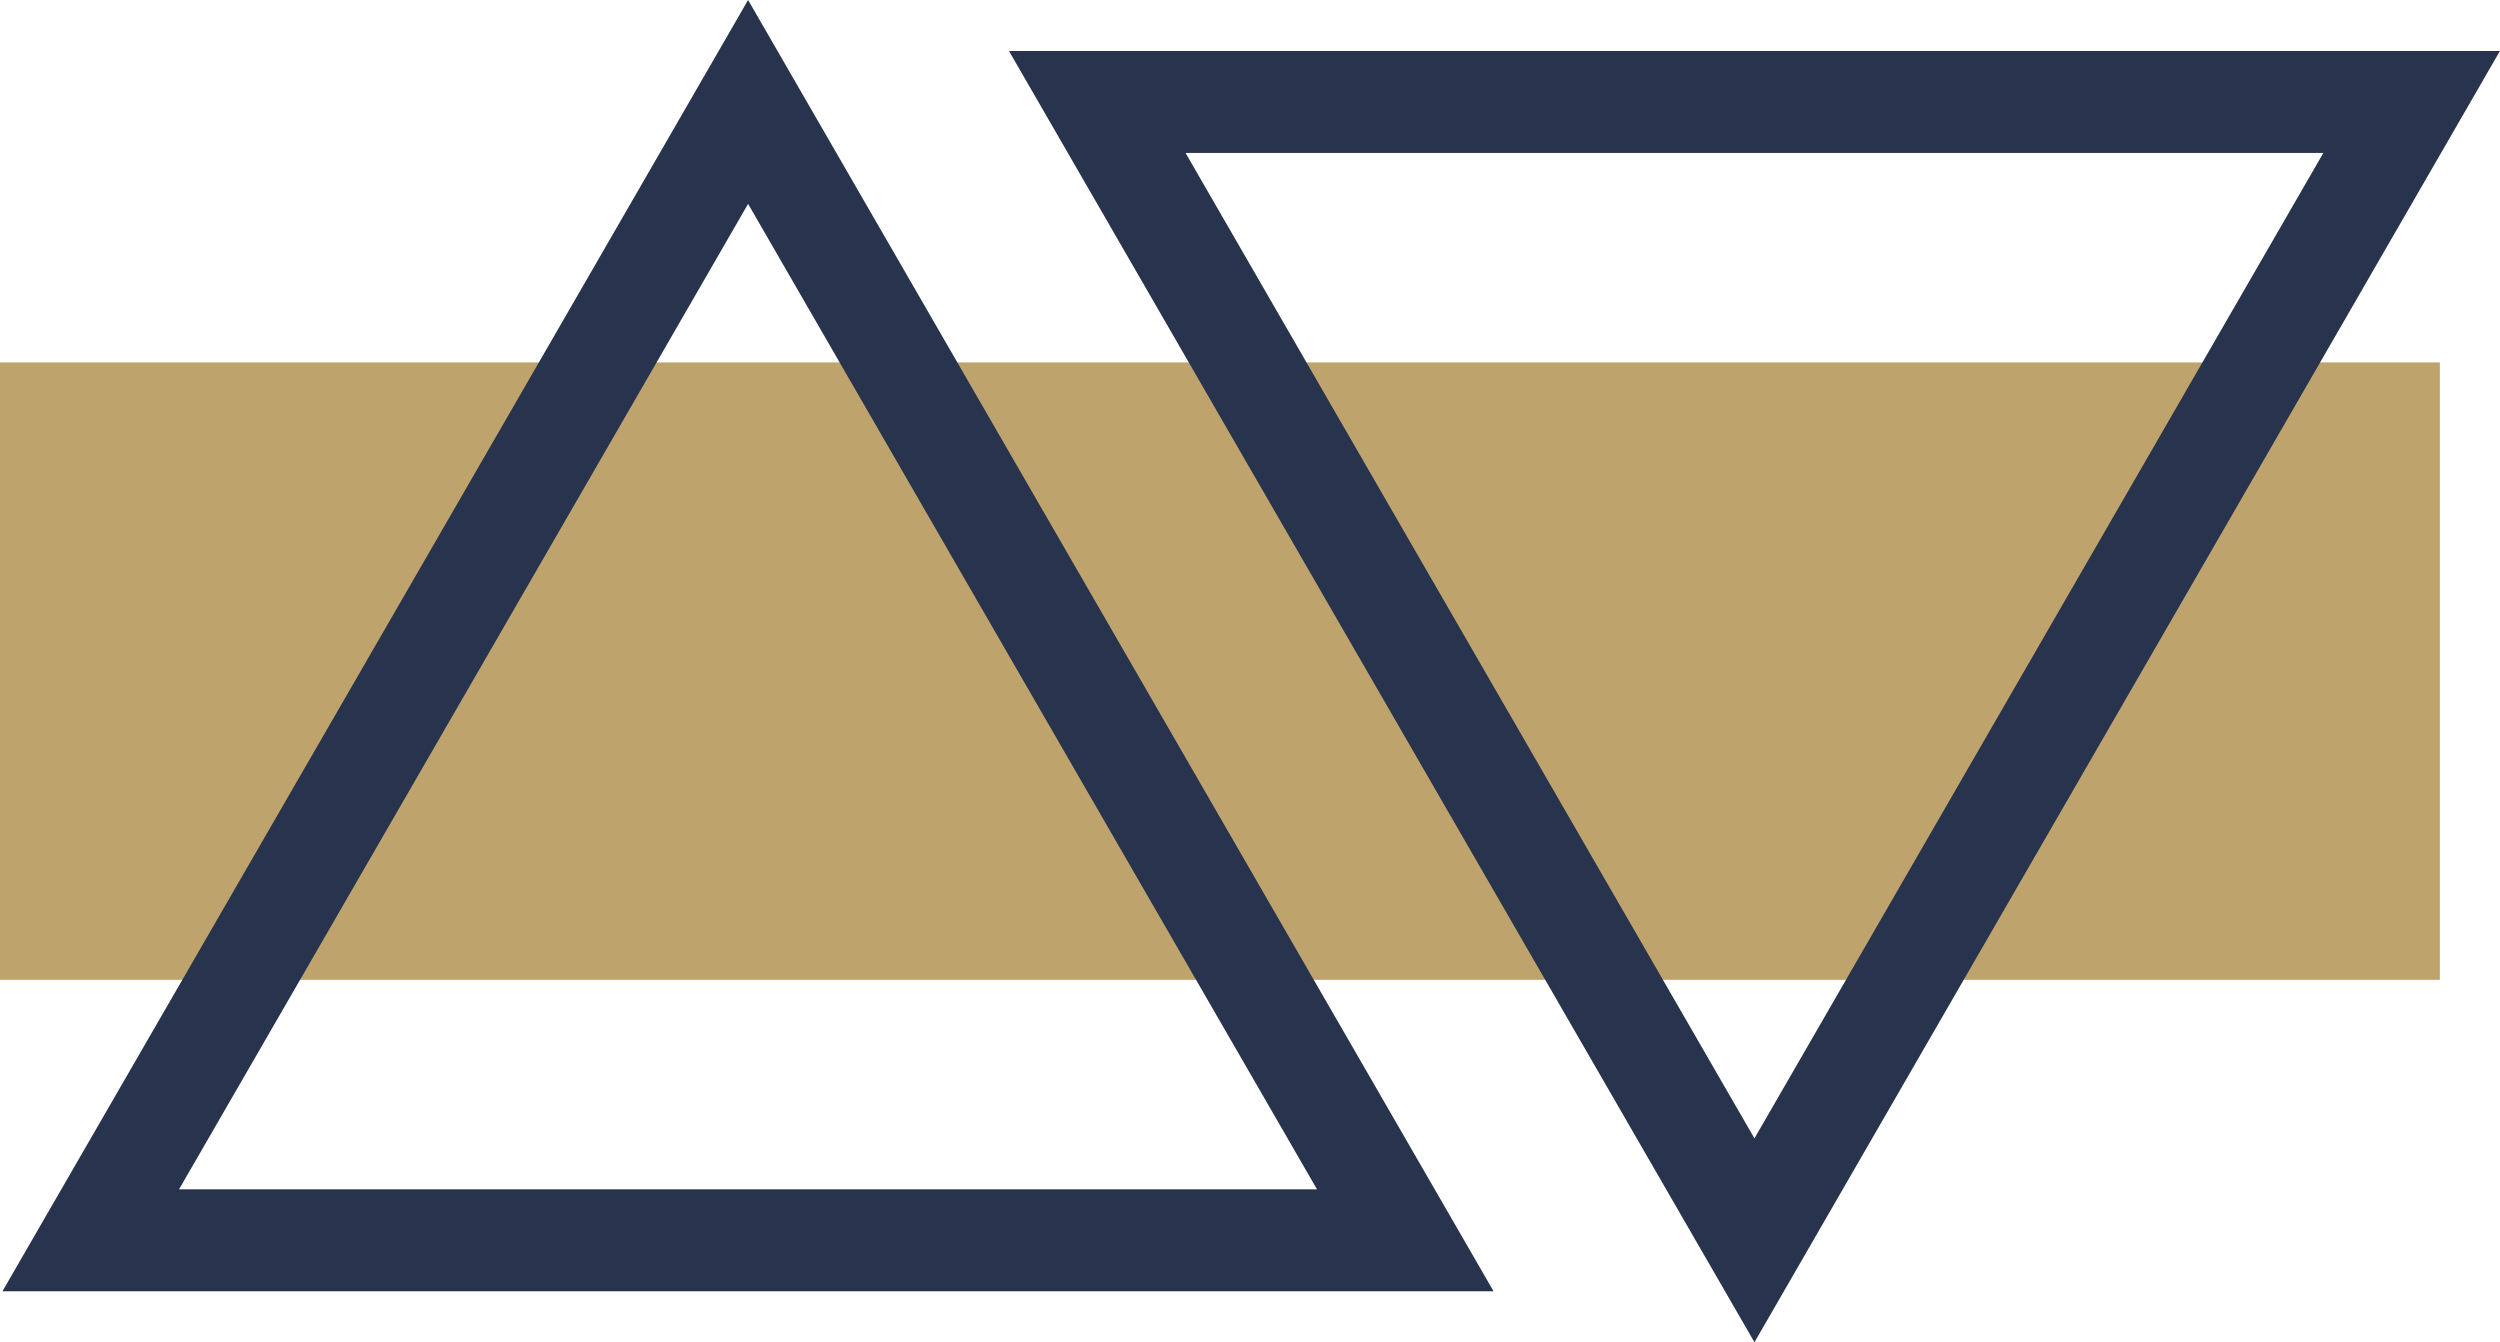 <?xml version="1.0" encoding="UTF-8"?>
<svg id="Warstwa_2" data-name="Warstwa 2" xmlns="http://www.w3.org/2000/svg" viewBox="0 0 147.14 79">
  <defs>
    <style>
      .cls-1 {
        fill: #bfa36d;
      }

      .cls-2 {
        fill: none;
        stroke: #28344e;
        stroke-width: 6px;
      }
    </style>
  </defs>
  <g id="Warstwa_1-2" data-name="Warstwa 1">
    <g>
      <rect class="cls-1" x="53.63" y="-32.3" width="36.34" height="143.6" transform="translate(111.3 -32.3) rotate(90)"/>
      <g>
        <polygon class="cls-2" points="44.03 6 63.37 39.5 82.71 73 44.03 73 5.34 73 24.69 39.5 44.03 6"/>
        <polygon class="cls-2" points="103.26 73 83.92 39.5 64.58 6 103.26 6 141.94 6 122.6 39.5 103.26 73"/>
      </g>
    </g>
  </g>
</svg>